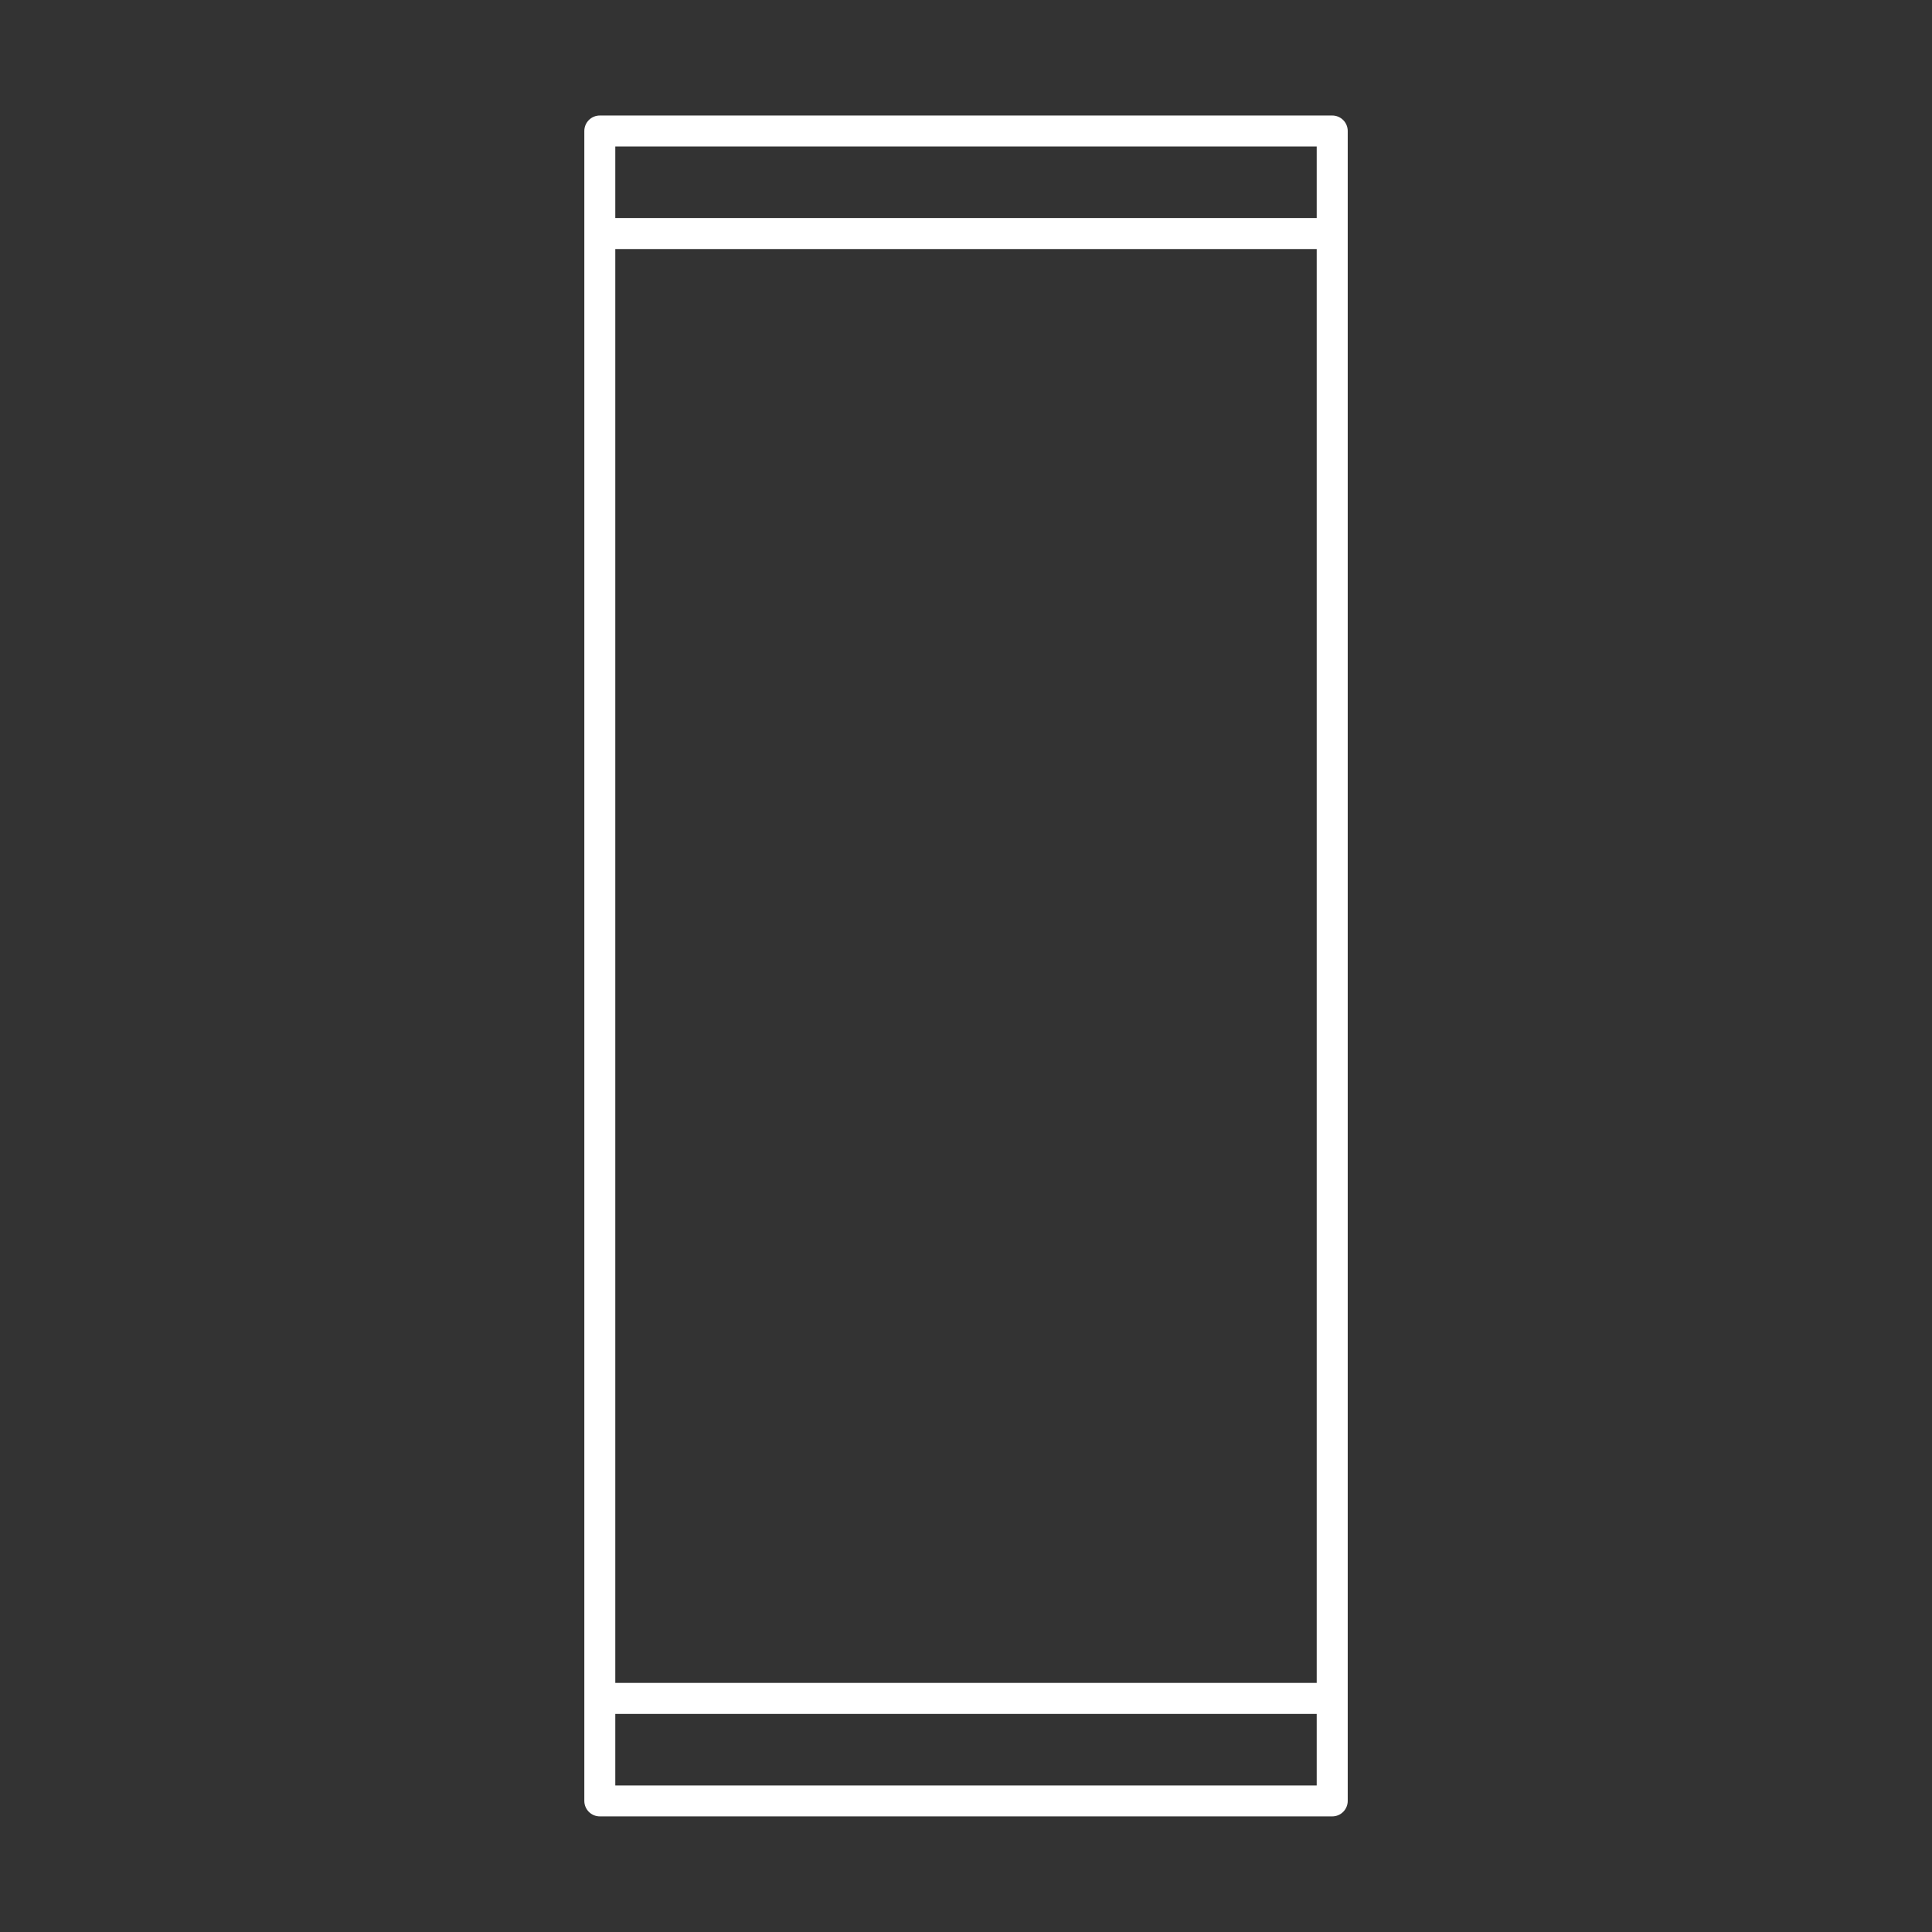 <?xml version="1.0" encoding="UTF-8"?>
<!DOCTYPE svg PUBLIC "-//W3C//DTD SVG 1.1//EN" "http://www.w3.org/Graphics/SVG/1.1/DTD/svg11.dtd">
<!-- Creator: CorelDRAW -->
<svg xmlns="http://www.w3.org/2000/svg" xml:space="preserve" width="26.378mm" height="26.378mm" version="1.1" style="shape-rendering:geometricPrecision; text-rendering:geometricPrecision; image-rendering:optimizeQuality; fill-rule:evenodd; clip-rule:evenodd"
viewBox="0 0 404.24 404.24"
 xmlns:xlink="http://www.w3.org/1999/xlink"
 xmlns:xodm="http://www.corel.com/coreldraw/odm/2003">
 <rect x="0" y="0" width="404.24" height="404.24" fill="#333333" stroke="none"/>
 <defs>
  <style type="text/css">
   <![CDATA[
    .fil0 {fill:none}
    .fil1 {fill:white;fill-rule:nonzero}
   ]]>
  </style>
 </defs>
 <g id="图层_x0020_1">
  <rect class="fil0" width="404.24" height="404.24"/>
  <path class="fil1" d="M125.5 24.17l153.25 0c1.79,0 3.24,1.45 3.24,3.24l0 21.45 0 0 0 306.5 0 21.45c0,1.79 -1.45,3.24 -3.24,3.24l-153.25 0c-1.79,0 -3.24,-1.45 -3.24,-3.24l0 -21.45 0 -306.5 0 -0 0 -21.45c0,-1.79 1.45,-3.24 3.24,-3.24zm150 334.44l-146.76 0 0 14.97 146.76 0 0 -14.97zm0 -306.5l-146.76 0 0 300.01 146.76 0 0 -300.01zm0 -21.46l-146.76 0 0 14.97 146.76 0 0 -14.97z"/>
 </g>
</svg>

